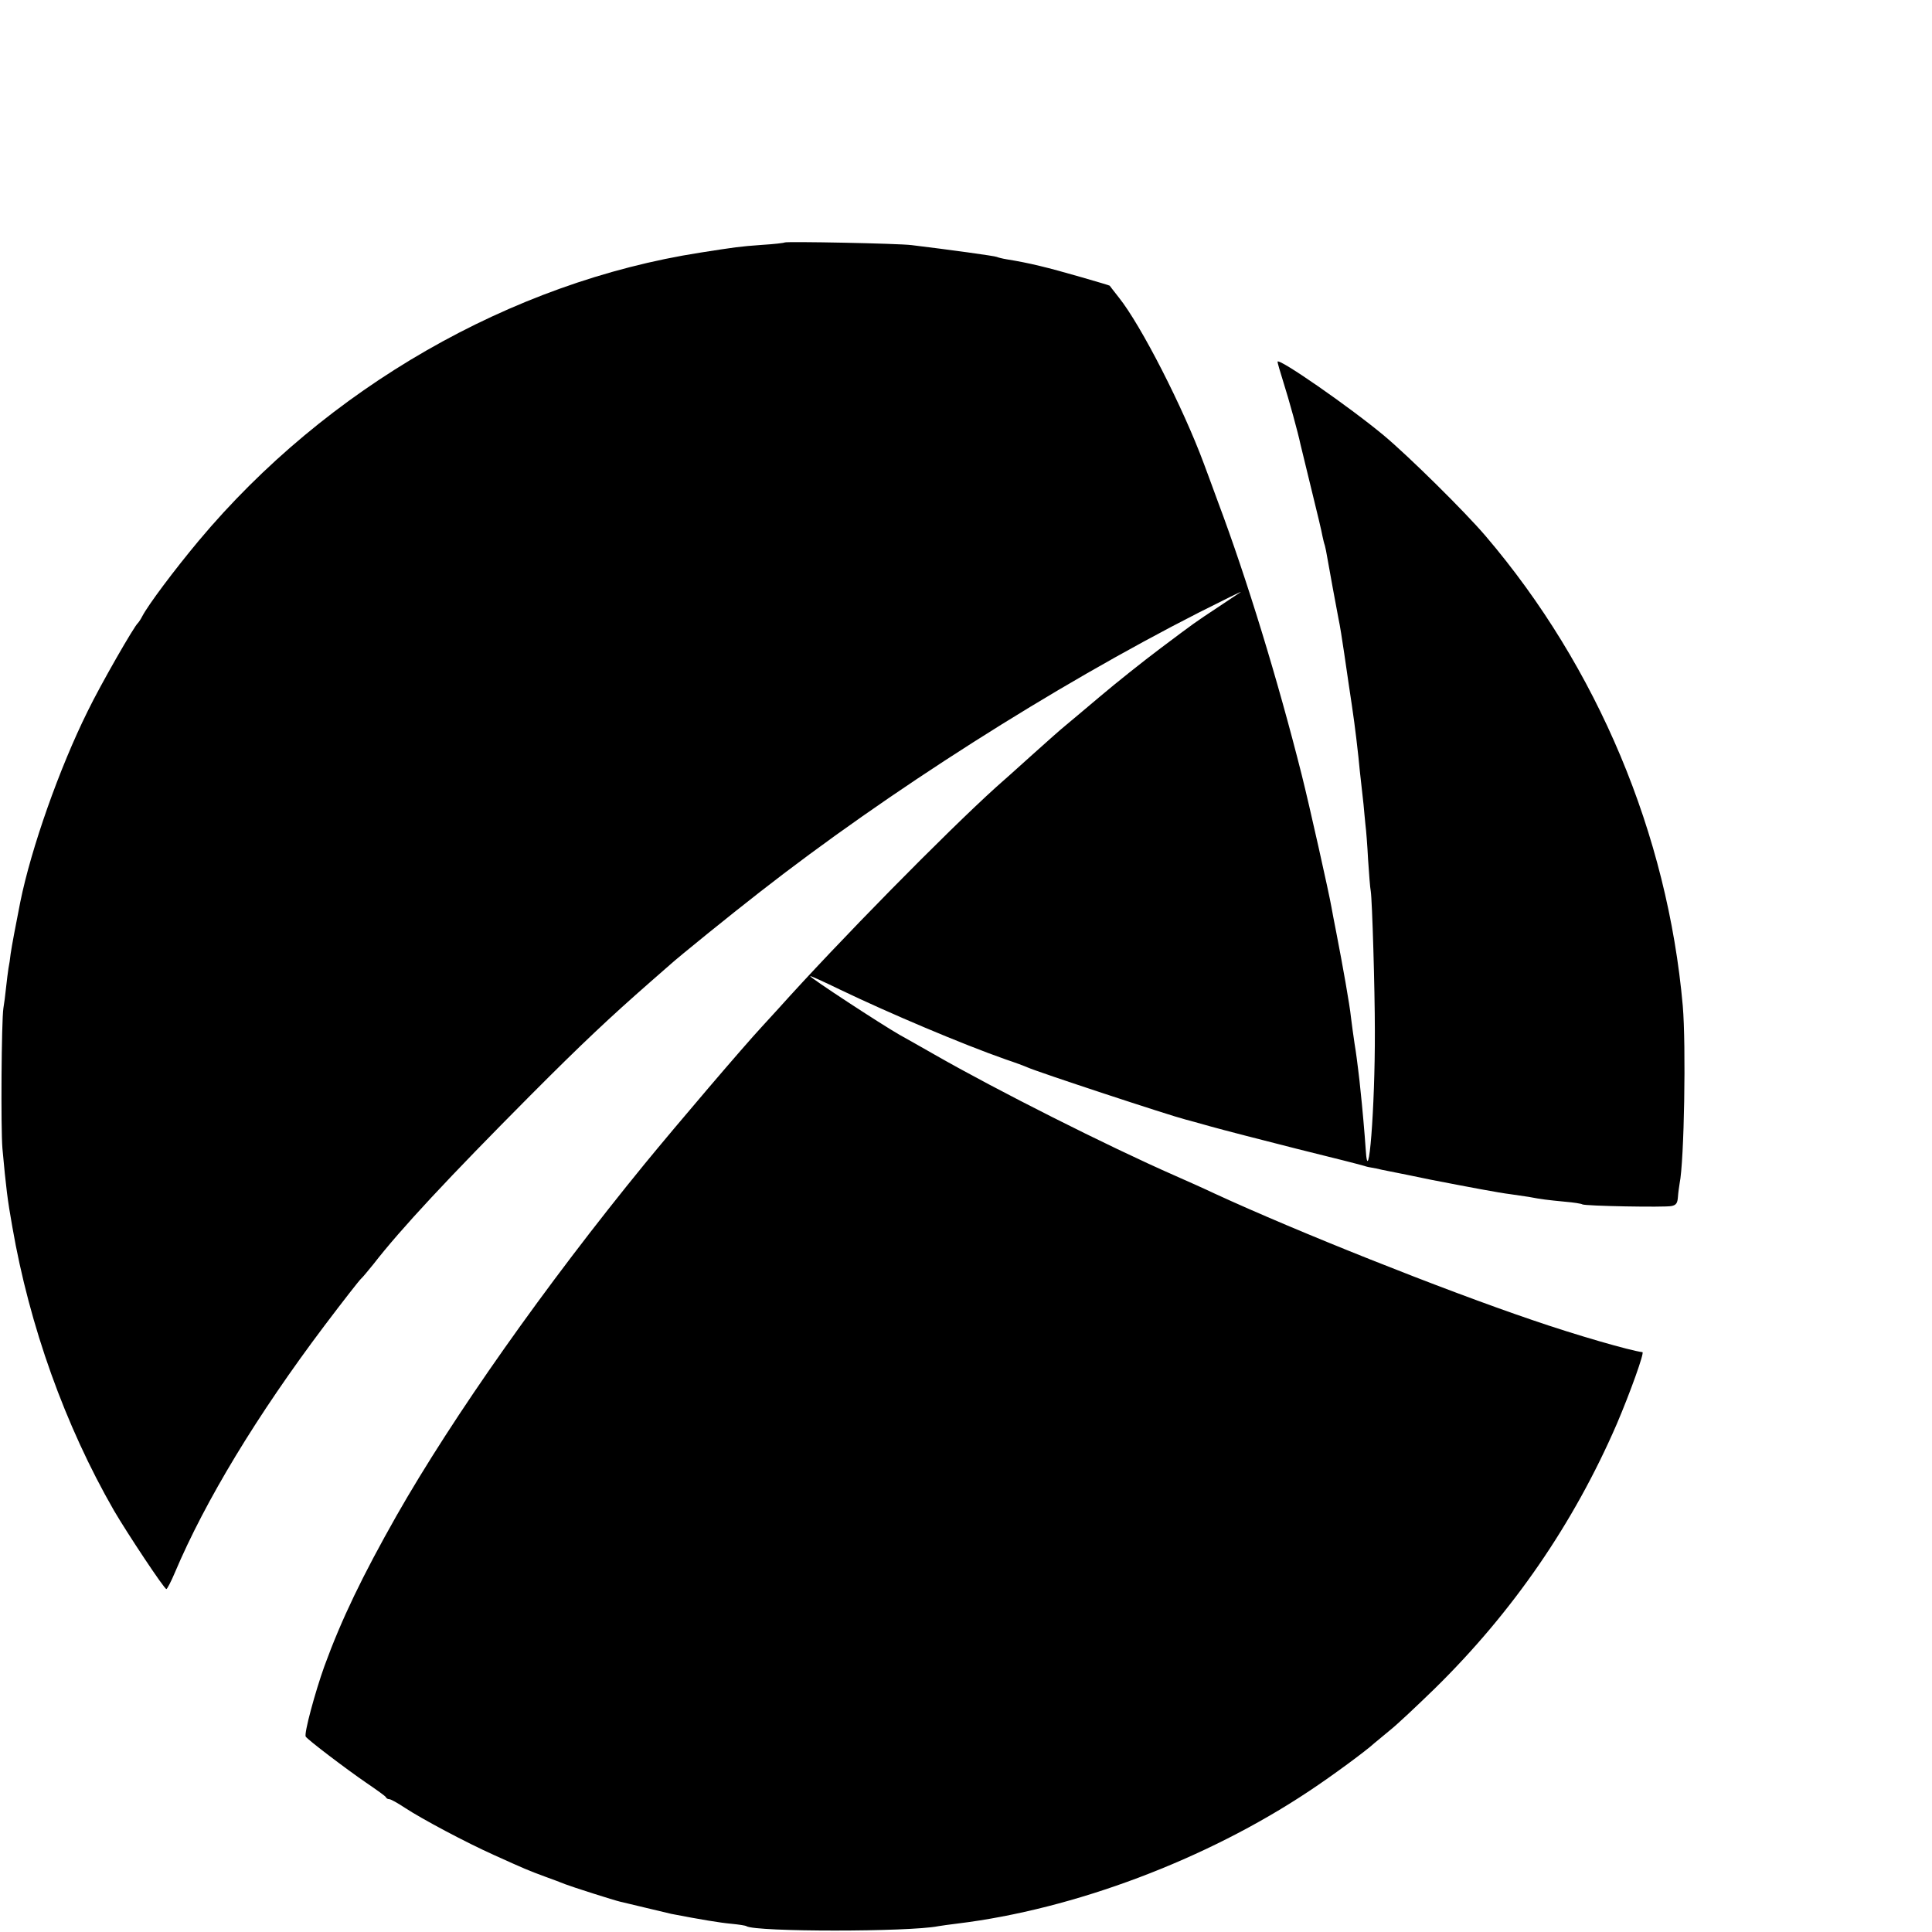 <?xml version="1.0" standalone="no"?>
<!DOCTYPE svg PUBLIC "-//W3C//DTD SVG 20010904//EN"
 "http://www.w3.org/TR/2001/REC-SVG-20010904/DTD/svg10.dtd">
<svg version="1.0" xmlns="http://www.w3.org/2000/svg"
 width="16pt" height="16pt" viewBox="0 0 16 16"
 preserveAspectRatio="xMidYMid meet">
<g transform="translate(0,16) scale(0.002,-0.002)"
fill="#000000" stroke="none">
<path d="M3249 6996 c-2 -2 -44 -7 -94 -10 -96 -7 -107 -9 -255 -32 -784 -122
-1548 -561 -2077 -1193 -101 -121 -209 -265 -234 -313 -6 -12 -15 -25 -18 -28
-15 -12 -154 -254 -208 -365 -118 -238 -234 -568 -279 -790 -18 -90 -36 -186
-40 -215 -2 -19 -6 -46 -9 -60 -2 -14 -7 -50 -10 -80 -3 -30 -8 -68 -11 -85
-8 -53 -11 -497 -4 -580 15 -164 21 -213 41 -325 71 -410 218 -822 421 -1175
55 -94 208 -325 217 -325 3 0 19 30 35 68 126 298 341 653 619 1022 77 102
145 189 152 195 6 5 29 33 51 60 114 147 312 359 650 699 212 213 329 323 498
471 38 33 74 65 80 70 35 32 251 207 372 301 531 415 1216 851 1819 1158 105
53 182 91 172 84 -11 -7 -51 -34 -90 -60 -103 -68 -97 -64 -241 -172 -72 -54
-185 -144 -251 -200 -66 -56 -131 -110 -144 -121 -14 -11 -75 -65 -135 -119
-61 -55 -129 -116 -151 -135 -208 -188 -654 -641 -904 -920 -13 -14 -42 -46
-65 -71 -78 -84 -351 -404 -487 -570 -411 -503 -793 -1045 -1027 -1456 -141
-249 -228 -429 -299 -624 -38 -106 -85 -279 -77 -291 8 -13 166 -133 249 -190
44 -30 82 -57 83 -61 2 -5 8 -8 14 -8 6 0 35 -16 65 -36 70 -46 254 -144 368
-195 126 -57 142 -64 210 -89 33 -12 71 -26 85 -32 25 -10 203 -67 230 -73 8
-2 56 -13 105 -25 50 -12 97 -23 105 -25 119 -23 203 -37 249 -41 30 -3 58 -7
62 -10 39 -24 673 -24 794 0 11 2 47 7 80 11 483 59 1030 265 1455 548 97 64
240 170 271 199 8 7 37 31 64 53 28 22 111 100 186 173 323 317 575 683 754
1096 55 129 115 296 106 297 -50 6 -276 71 -456 133 -371 126 -976 367 -1314
523 -42 20 -116 53 -166 75 -280 123 -738 354 -995 501 -58 33 -123 70 -145
82 -77 44 -375 239 -370 243 1 2 58 -24 126 -57 200 -96 504 -225 684 -288 39
-13 79 -28 90 -33 42 -19 588 -199 655 -216 8 -2 56 -15 105 -29 50 -14 209
-55 355 -92 146 -36 272 -68 280 -71 8 -3 22 -6 30 -7 8 -1 27 -5 43 -9 15 -3
39 -8 55 -11 15 -3 81 -16 147 -30 160 -31 281 -54 330 -60 22 -3 56 -8 75
-11 52 -10 78 -13 150 -20 36 -3 68 -8 72 -11 12 -7 340 -13 369 -7 20 4 25
12 27 38 1 17 5 43 7 56 19 93 27 572 13 735 -63 710 -353 1402 -816 1945 -87
102 -318 330 -422 417 -143 119 -440 325 -440 305 0 -4 11 -43 25 -87 22 -69
60 -207 70 -255 2 -8 22 -91 45 -185 23 -93 44 -181 46 -195 3 -14 7 -31 10
-39 2 -8 7 -30 10 -50 6 -35 39 -216 47 -256 5 -22 14 -79 23 -140 3 -22 12
-80 19 -130 20 -132 27 -182 40 -300 3 -33 8 -80 11 -105 3 -25 7 -65 10 -90
2 -25 6 -63 8 -85 3 -22 8 -87 11 -145 4 -58 8 -116 11 -130 6 -38 17 -406 17
-580 1 -318 -27 -669 -38 -488 -4 61 -15 185 -21 238 -2 25 -7 65 -10 90 -3
25 -9 73 -15 108 -5 34 -12 84 -15 110 -5 50 -34 213 -60 347 -9 44 -18 94
-21 110 -9 53 -91 420 -123 547 -99 393 -227 811 -346 1128 -25 69 -52 141
-59 160 -86 232 -260 573 -352 688 -21 26 -37 48 -38 49 0 1 -54 17 -120 36
-139 40 -212 58 -305 73 -19 3 -38 8 -42 10 -6 4 -204 31 -353 49 -53 7 -520
16 -526 11z"/>
</g>
</svg>
